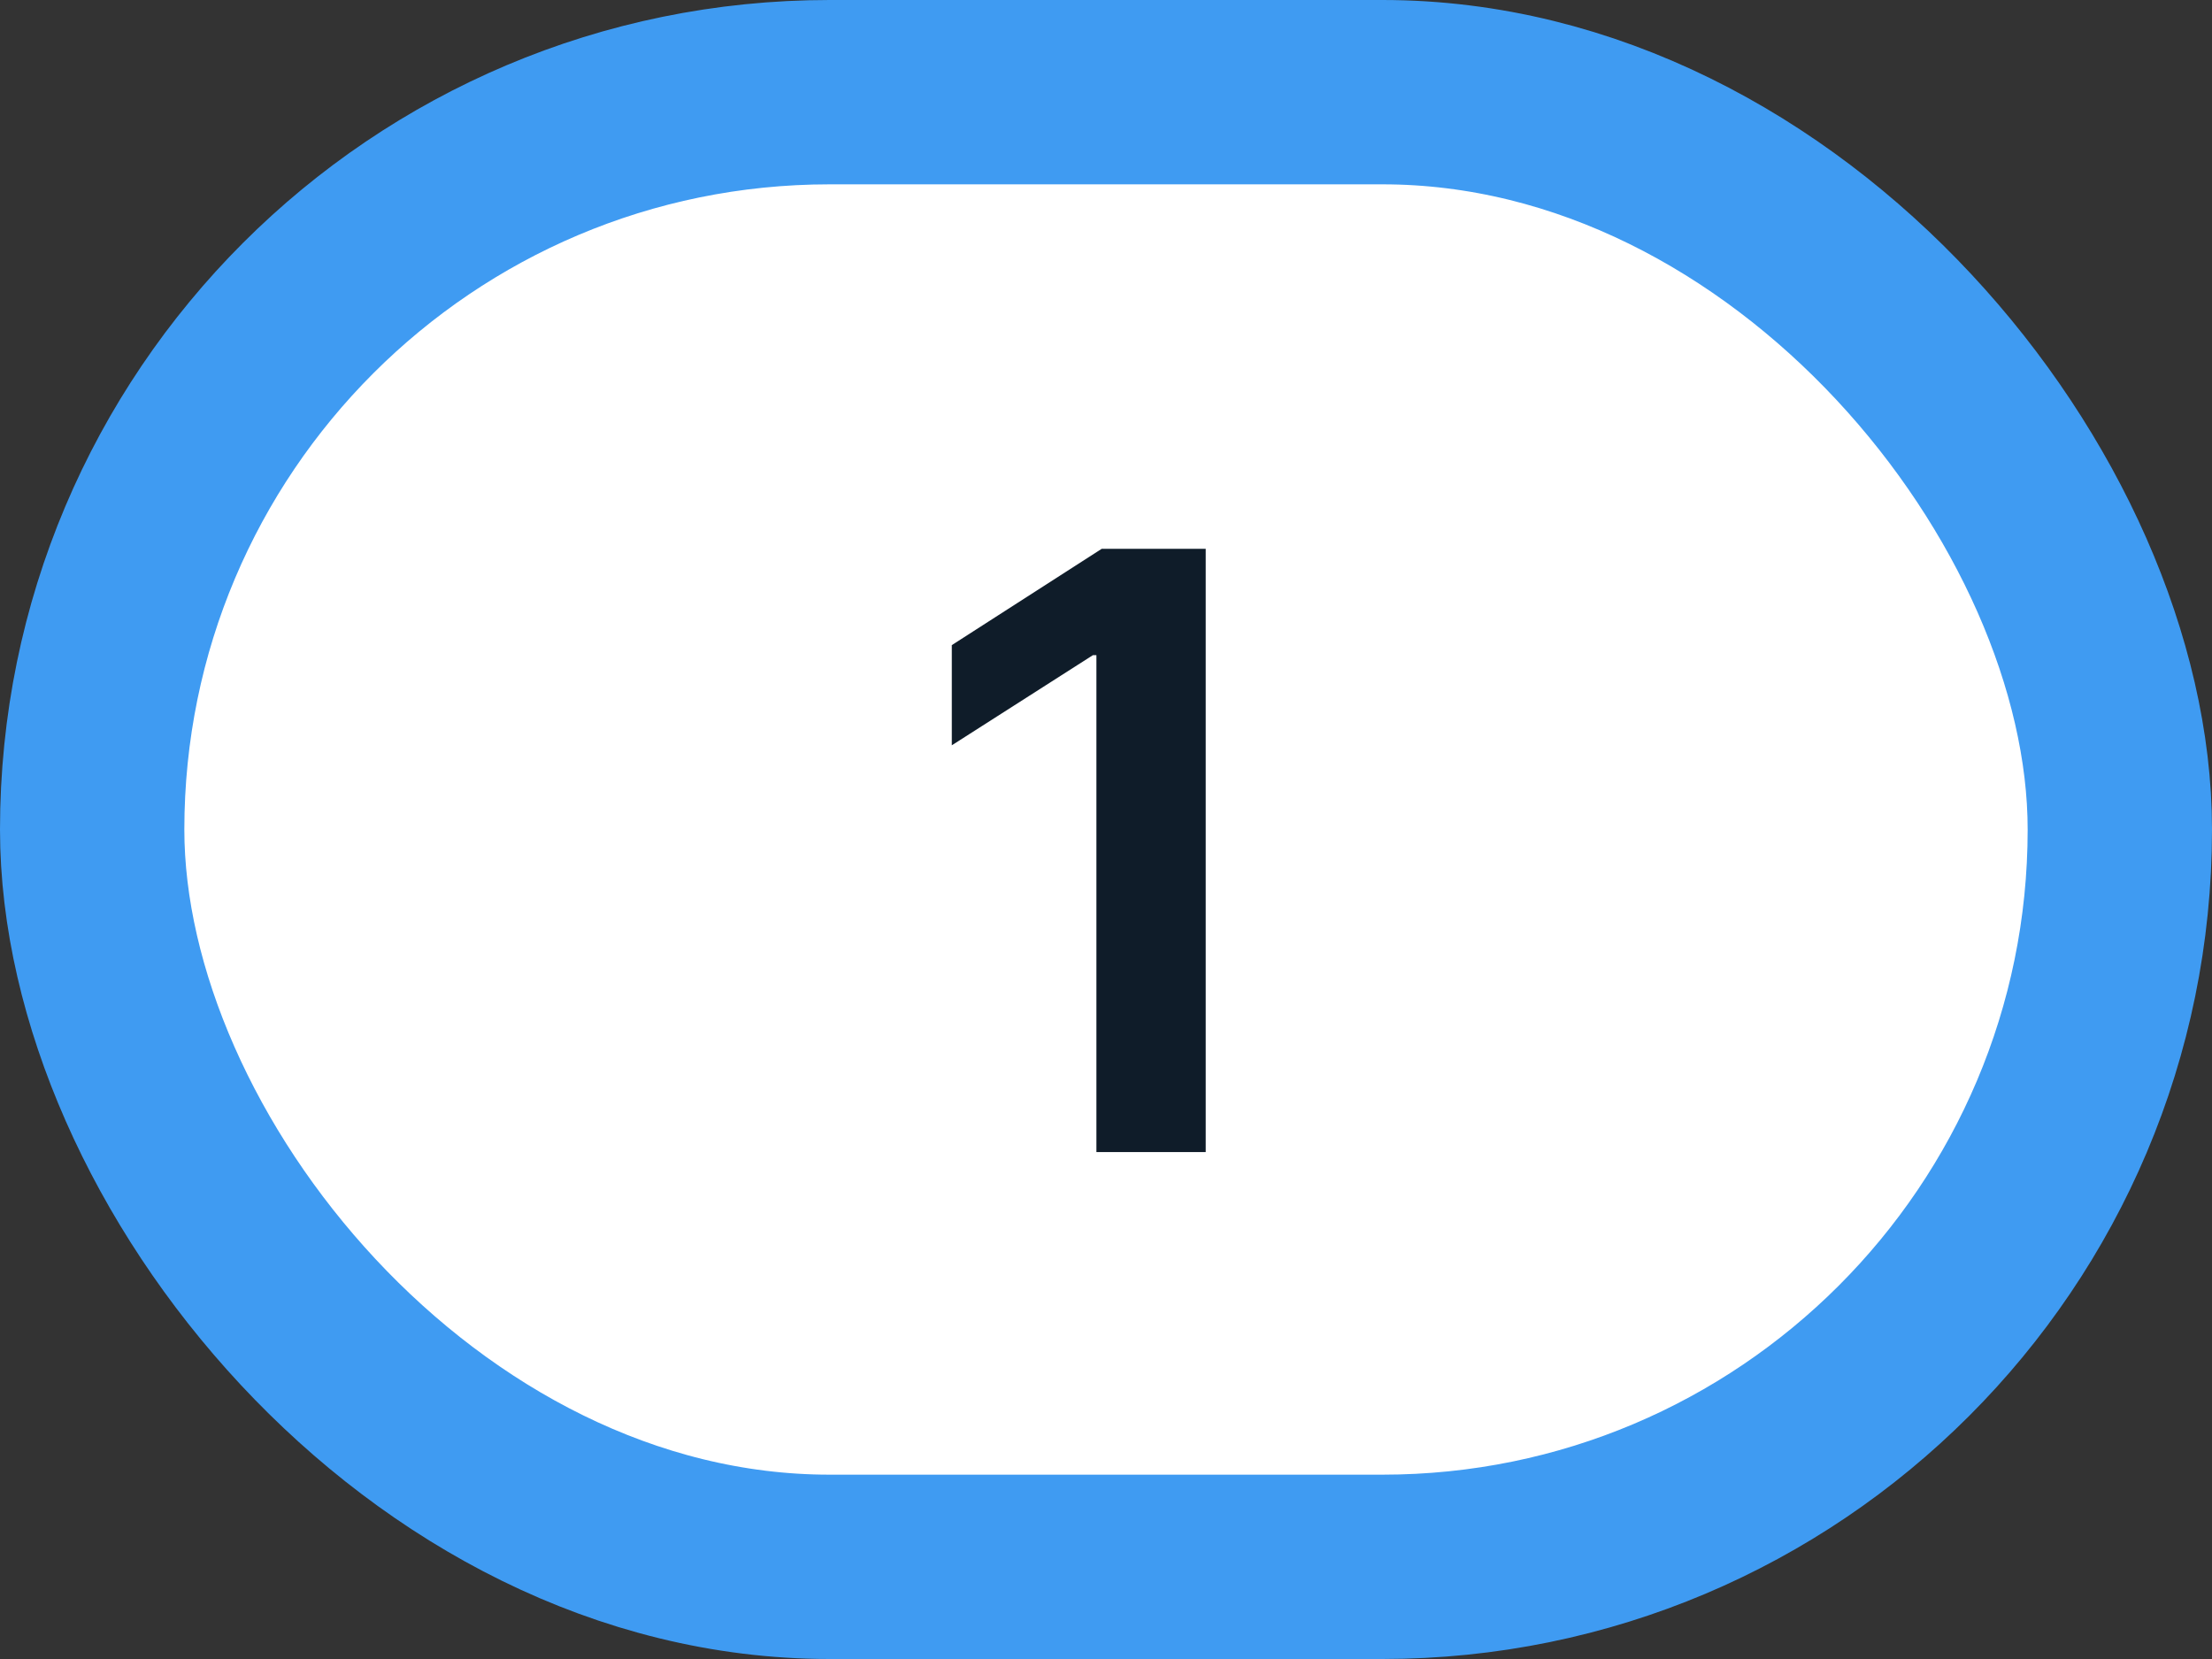 <svg xmlns="http://www.w3.org/2000/svg" width="48" height="36" viewBox="0 0 48 36" fill="none"><rect x="0" y="0" width="48" height="36" fill="#333333" stroke="none"/><rect x="2" y="2" width="44" height="32" rx="16" fill="white"></rect><rect x="2" y="2" width="44" height="32" rx="16" stroke="#3F9BF2" stroke-width="4"></rect><path d="M26.164 11.909V25H23.792V14.217H23.716L20.654 16.173V13.999L23.907 11.909H26.164Z" fill="#0F1C29"></path></svg>
